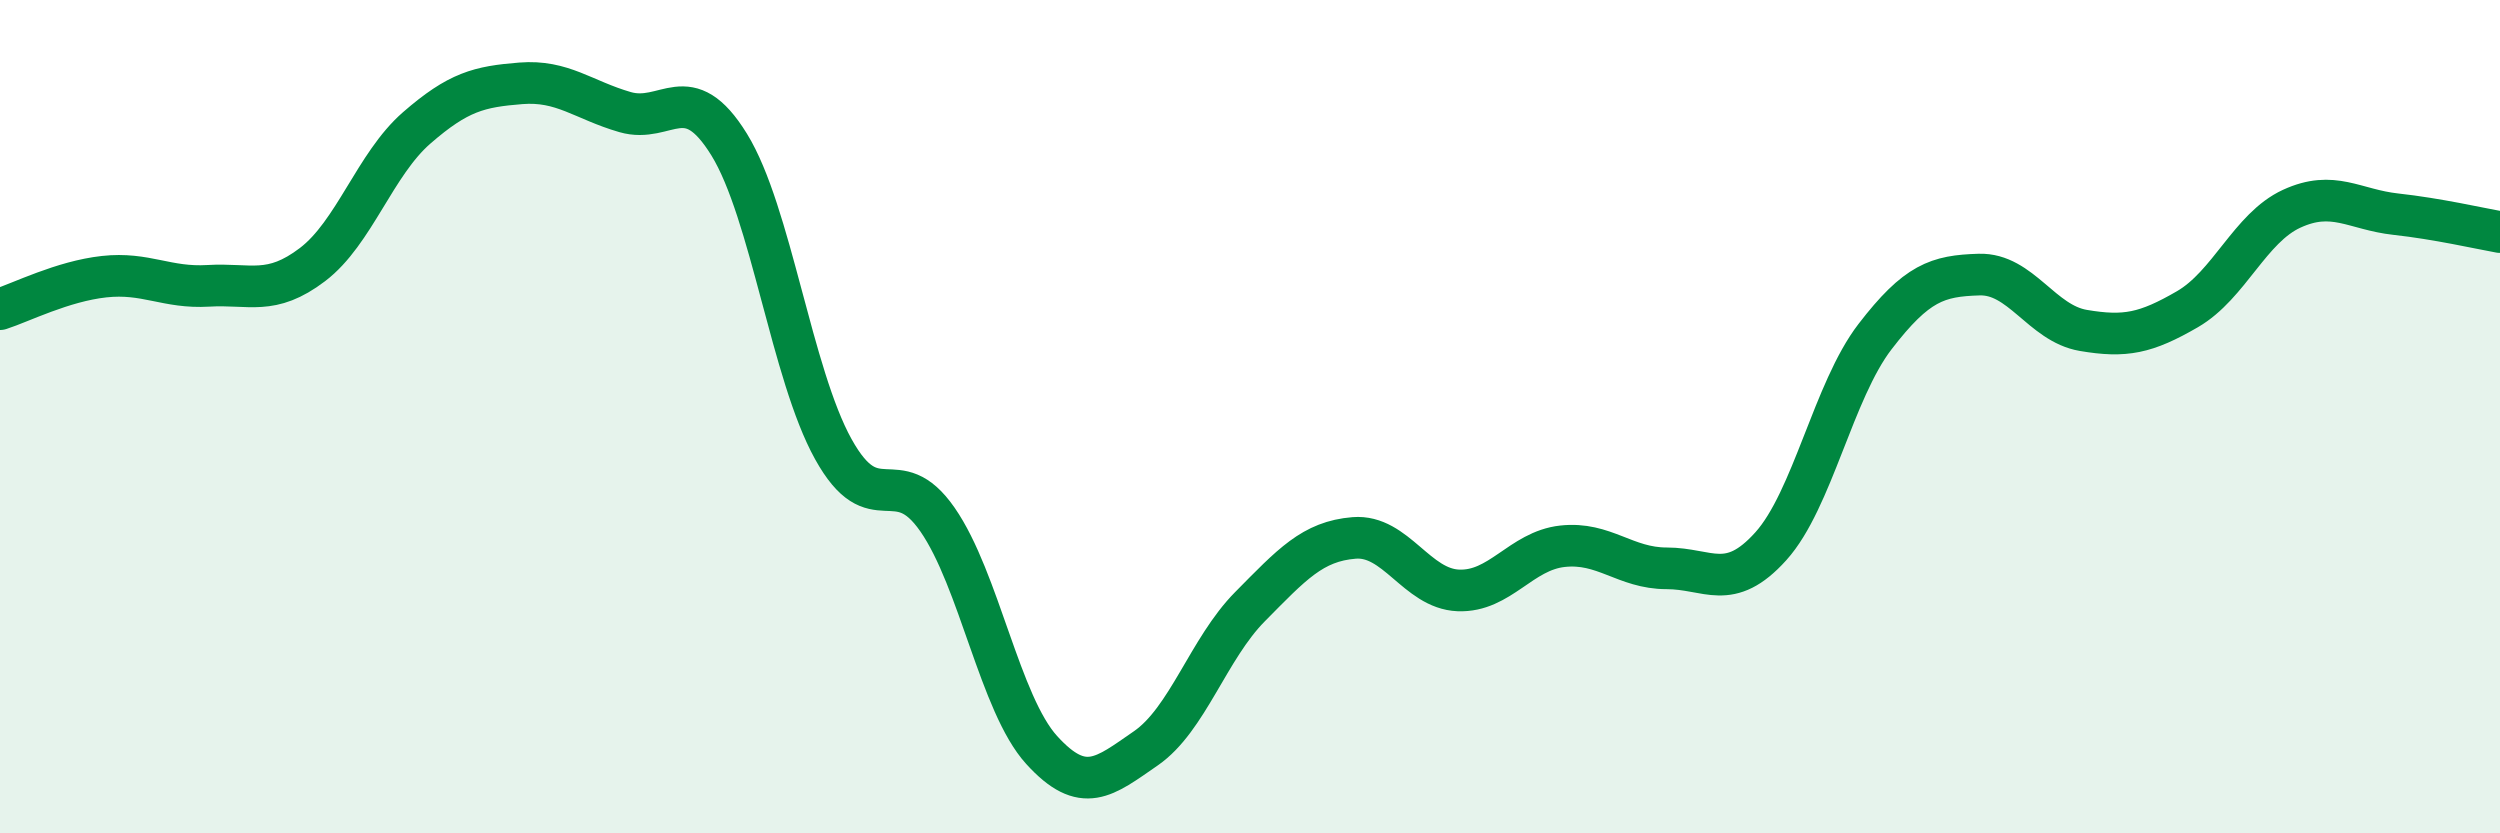 
    <svg width="60" height="20" viewBox="0 0 60 20" xmlns="http://www.w3.org/2000/svg">
      <path
        d="M 0,7.42 C 0.5,7.26 1.5,6.75 2.5,6.64 C 3.5,6.53 4,6.92 5,6.86 C 6,6.8 6.5,7.11 7.5,6.35 C 8.5,5.59 9,3.94 10,3.07 C 11,2.2 11.5,2.08 12.5,2 C 13.5,1.92 14,2.4 15,2.69 C 16,2.98 16.5,1.85 17.5,3.47 C 18.5,5.09 19,8.98 20,10.78 C 21,12.58 21.5,11.03 22.5,12.47 C 23.5,13.91 24,16.9 25,18 C 26,19.1 26.5,18.65 27.5,17.96 C 28.5,17.27 29,15.57 30,14.56 C 31,13.55 31.5,12.99 32.5,12.91 C 33.5,12.83 34,14.13 35,14.17 C 36,14.21 36.5,13.22 37.5,13.11 C 38.5,13 39,13.64 40,13.64 C 41,13.64 41.5,14.22 42.5,13.11 C 43.5,12 44,9.38 45,8.08 C 46,6.78 46.5,6.62 47.5,6.59 C 48.5,6.56 49,7.76 50,7.93 C 51,8.1 51.5,8 52.5,7.42 C 53.5,6.84 54,5.47 55,5.01 C 56,4.55 56.5,5.03 57.5,5.14 C 58.5,5.25 59.5,5.48 60,5.57L60 20L0 20Z"
        fill="#008740"
        opacity="0.1"
        stroke-linecap="round"
        stroke-linejoin="round"
      />
      <path
        d="M 0,7.42 C 0.5,7.26 1.5,6.75 2.5,6.64 C 3.5,6.53 4,6.92 5,6.86 C 6,6.8 6.5,7.11 7.5,6.35 C 8.5,5.59 9,3.94 10,3.07 C 11,2.2 11.5,2.08 12.5,2 C 13.5,1.92 14,2.4 15,2.69 C 16,2.98 16.5,1.85 17.5,3.47 C 18.5,5.09 19,8.98 20,10.78 C 21,12.58 21.5,11.03 22.5,12.47 C 23.5,13.91 24,16.9 25,18 C 26,19.1 26.5,18.65 27.5,17.96 C 28.5,17.27 29,15.57 30,14.56 C 31,13.55 31.5,12.99 32.5,12.91 C 33.5,12.83 34,14.13 35,14.17 C 36,14.21 36.5,13.22 37.5,13.11 C 38.5,13 39,13.64 40,13.64 C 41,13.64 41.5,14.22 42.5,13.11 C 43.5,12 44,9.38 45,8.08 C 46,6.78 46.5,6.62 47.5,6.59 C 48.5,6.56 49,7.76 50,7.93 C 51,8.1 51.5,8 52.5,7.42 C 53.5,6.84 54,5.47 55,5.01 C 56,4.55 56.5,5.03 57.5,5.14 C 58.5,5.25 59.5,5.48 60,5.57"
        stroke="#008740"
        stroke-width="1"
        fill="none"
        stroke-linecap="round"
        stroke-linejoin="round"
      />
    </svg>
  